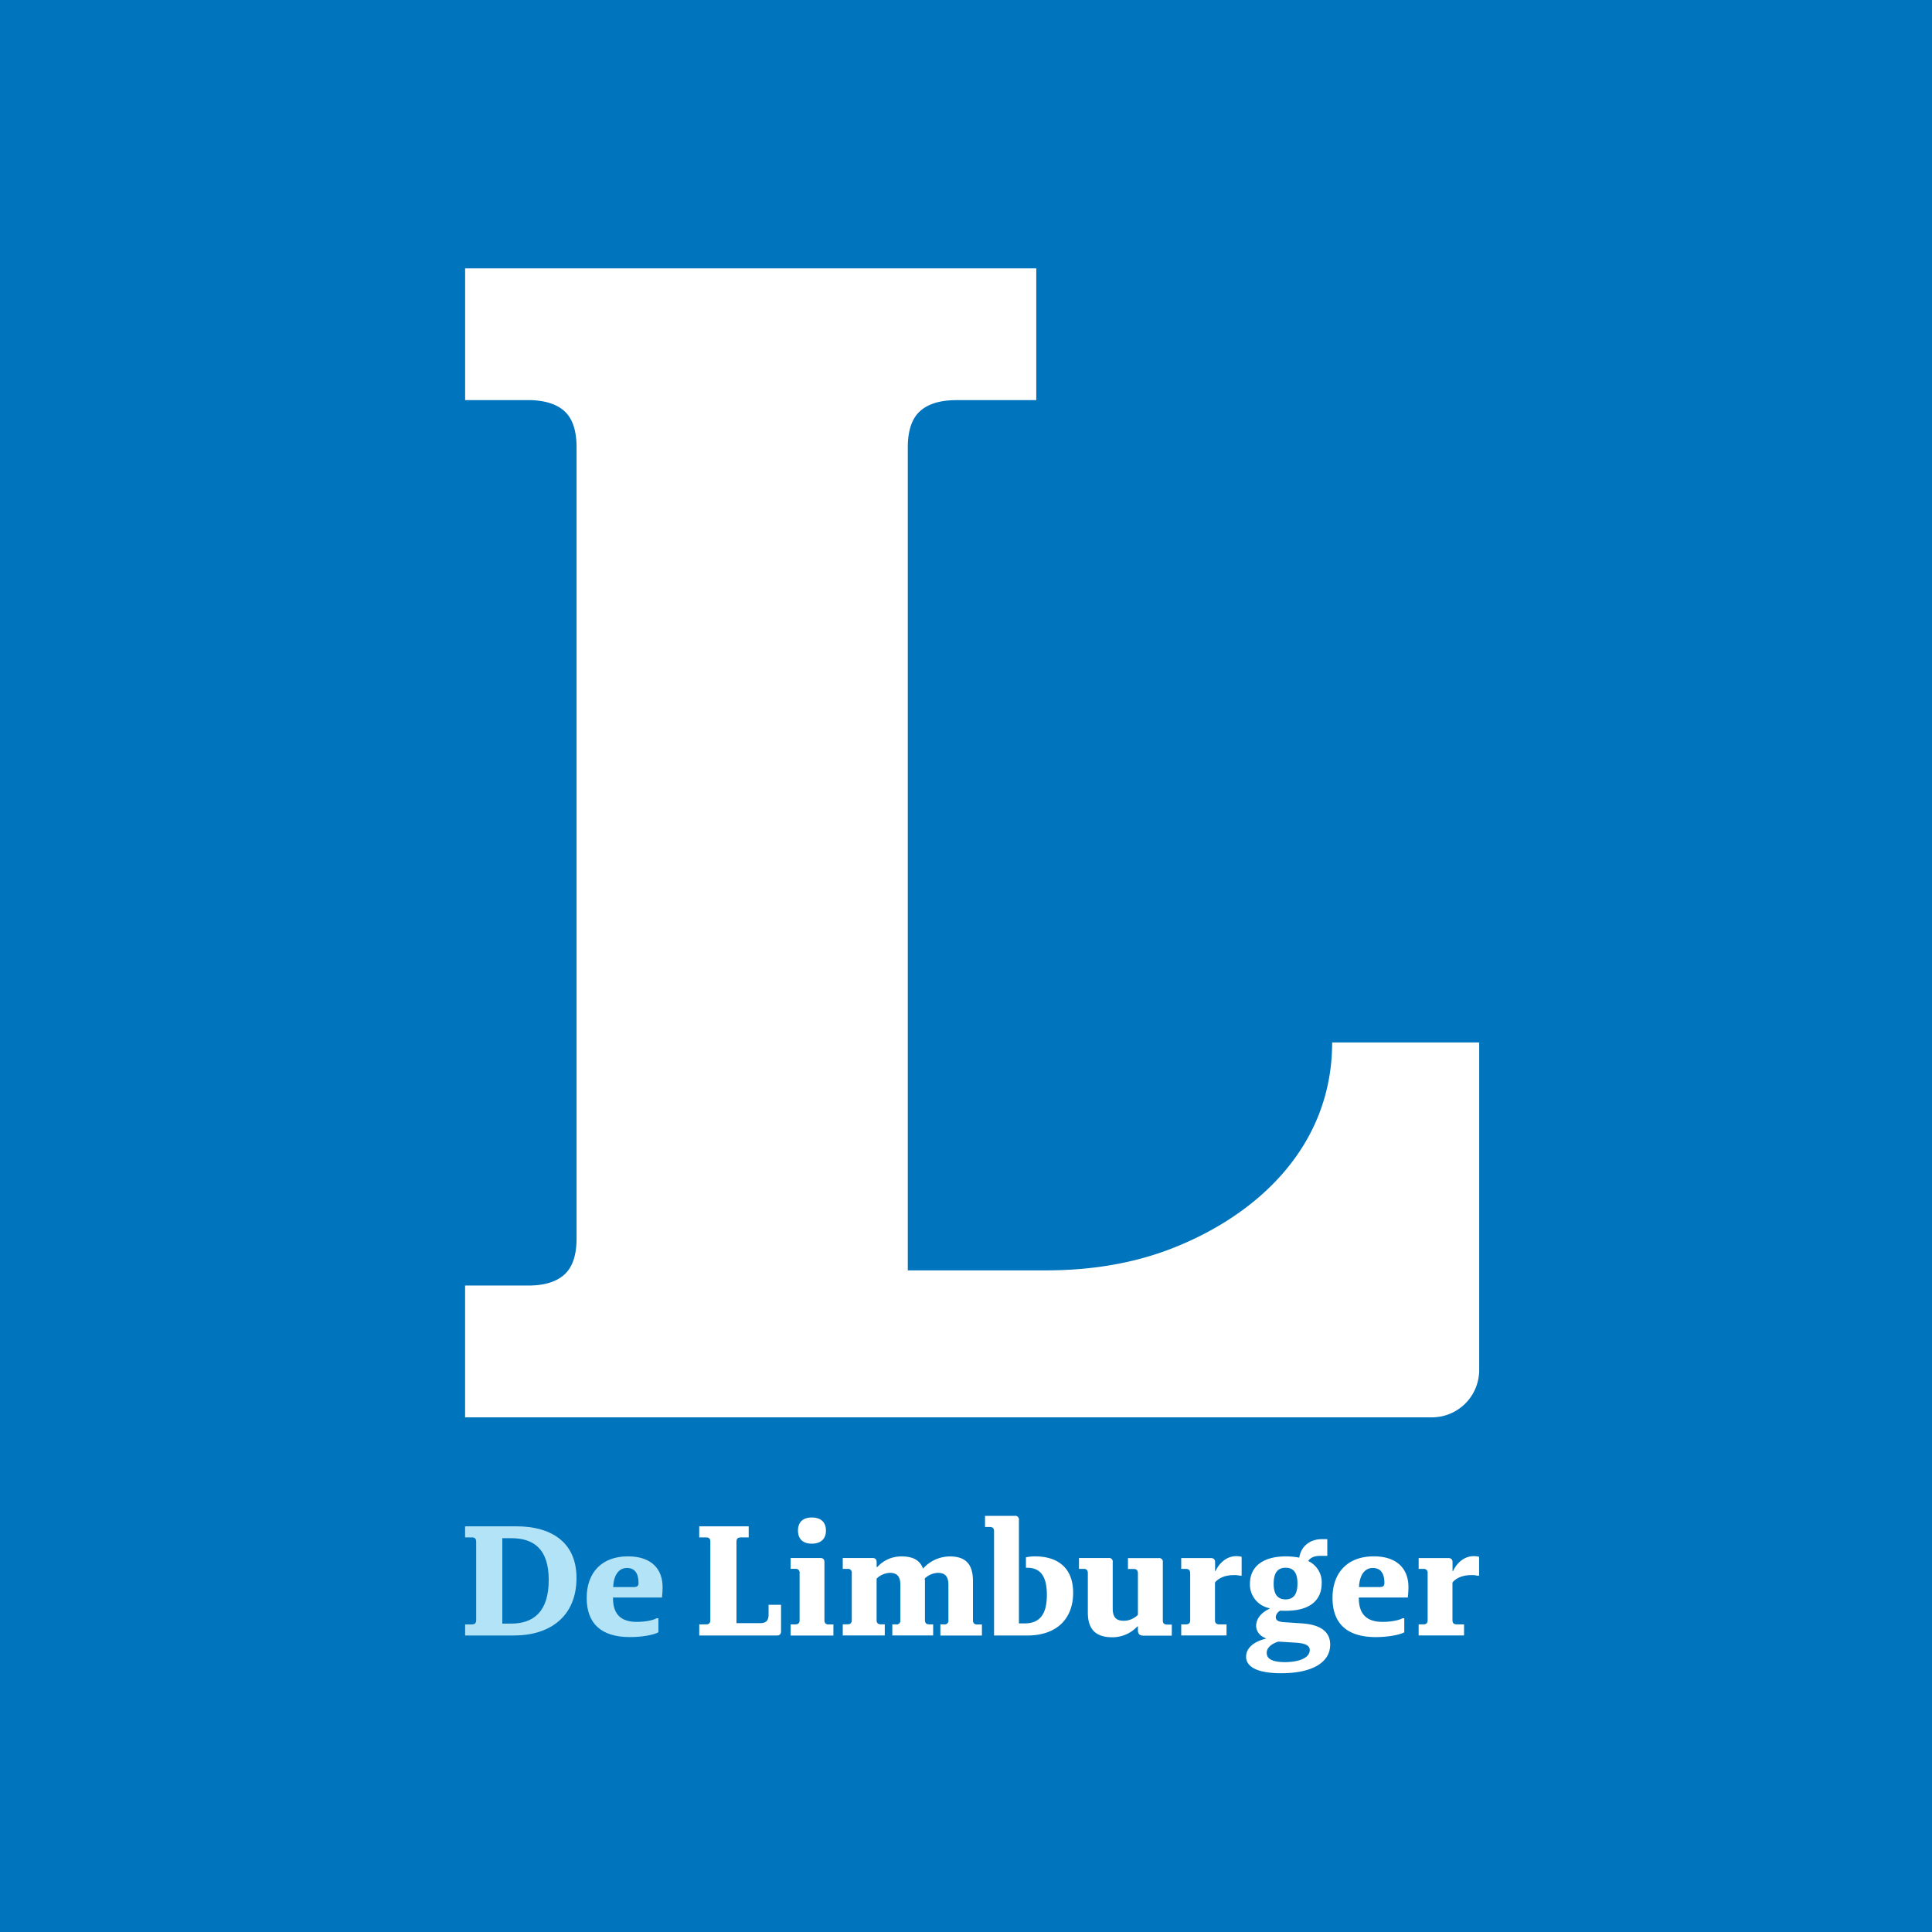 <svg xmlns="http://www.w3.org/2000/svg" width="48" height="48" fill="none" viewBox="0 0 48 48"><path fill="#0074BD" d="M0 0h48v48H0z"/><path fill="#B2E3F7" d="M11.556 40.358h.167c.072 0 .107-.032.107-.104V38.3c0-.072-.035-.104-.107-.104h-.168v-.275h1.28c.802 0 1.488.35 1.488 1.284 0 .953-.658 1.428-1.55 1.428h-1.217zm1.144-.02c.546 0 .933-.287.933-1.085 0-.782-.387-1.037-.929-1.037h-.224v2.122zm2.53-.633c0 .399.195.59.59.59.204 0 .395-.035.493-.09h.045v.348c-.107.064-.404.12-.705.12-.742 0-1.077-.36-1.077-.974 0-.628.375-1.032 1.025-1.032.583 0 .861.314.861.763q0 .13-.015.26H15.23zm.518-.275c.08 0 .116-.028.116-.1 0-.255-.104-.374-.287-.374-.211 0-.331.187-.343.474z"/><path fill="#fff" d="M33.097 25.899c0 2.58-1.856 4.298-4.01 5.129-.987.38-2.042.534-3.098.534h-3.435V11.117q0-.628.305-.903.304-.274.913-.273h1.974V6.667h-14.19V9.94h1.552q.609 0 .913.273t.304.903v19.649q0 .629-.304.902-.304.275-.913.272h-1.553v3.275h24.02a1.176 1.176 0 0 0 1.175-1.176V25.9zM18.895 40.326c.14 0 .2-.068.2-.208v-.247h.31v.654c0 .072-.032.108-.104.108h-1.928v-.276h.167q.108.002.108-.103V38.3c0-.072-.036-.104-.108-.104h-.168v-.275h1.229v.275h-.195c-.072 0-.108.032-.108.104v2.026zm.748.031h.116q.107.002.107-.103v-1.169a.1.1 0 0 0-.026-.081.1.1 0 0 0-.081-.027h-.116v-.269h.732q.108-.002.108.104v1.444q0 .105.107.103h.116v.276h-1.063zm.526-2.655c.216 0 .351.107.351.326 0 .212-.134.324-.35.324-.217 0-.344-.112-.344-.324 0-.22.132-.326.343-.326m3.194 2.655h.096a.09.09 0 0 0 .104-.103v-.874c0-.21-.076-.303-.264-.303a.5.5 0 0 0-.323.14c0 .02.004.045.004.064v.973c0 .072.036.103.108.103h.096v.276h-1.015v-.276h.096a.09.09 0 0 0 .079-.025.09.09 0 0 0 .025-.078v-.874c0-.21-.076-.303-.263-.303a.5.5 0 0 0-.327.144v1.031c0 .072.035.104.107.104h.096v.276h-1.044v-.276h.116c.072 0 .108-.032.108-.104v-1.166a.094.094 0 0 0-.108-.108h-.116v-.27h.734q.108-.002.108.105v.12h.016a.8.8 0 0 1 .61-.264c.287 0 .455.104.526.303a.9.9 0 0 1 .667-.303c.403 0 .574.204.574.614v.973c0 .072.036.104.108.104h.115v.275h-1.032zm1.334-2.317q0-.105-.108-.103h-.116v-.276h.734a.093.093 0 0 1 .108.108v2.564h.14c.35 0 .554-.191.554-.71 0-.482-.175-.672-.487-.672h-.033v-.26q.106-.023.215-.024c.619 0 .958.323.958.905 0 .635-.395 1.062-1.145 1.062h-.82zm2.33 1.045c0-.076-.036-.107-.104-.107h-.116v-.27h.734a.09.09 0 0 1 .104.104v1.152c0 .22.09.304.275.304a.5.5 0 0 0 .351-.148v-1.032c0-.075-.036-.107-.104-.107h-.143v-.27h.762a.09.09 0 0 1 .104.104v1.444c0 .072.036.103.107.103h.116v.276h-.698c-.1 0-.144-.045-.144-.132v-.096h-.016a.84.84 0 0 1-.622.267c-.419 0-.606-.207-.606-.613zm2.32 1.272h.116c.071 0 .107-.031.107-.103v-1.167c0-.075-.036-.108-.107-.108h-.116v-.269h.734q.107-.002.108.104v.22h.01c.084-.184.264-.372.515-.372a.5.5 0 0 1 .134.016v.47h-.04a.6.6 0 0 0-.16-.015c-.203 0-.374.072-.462.184v.937c0 .072.036.103.108.103h.179v.276h-1.126zm1.613.799c0-.236.235-.384.493-.444v-.007c-.156-.06-.244-.176-.244-.314 0-.192.152-.34.332-.423v-.013a.6.6 0 0 1-.487-.606c0-.423.319-.681.893-.681q.168 0 .332.031c.047-.279.258-.459.566-.459h.131v.415h-.18q-.213.002-.294.128a.58.58 0 0 1 .335.55c0 .447-.32.686-.886.686-.064 0-.104 0-.143-.003a.2.2 0 0 0-.112.16c0 .079.06.119.215.127l.411.028c.479.027.726.203.726.53 0 .439-.443.71-1.216.71-.575 0-.874-.148-.874-.415zM32.541 41c0-.111-.09-.175-.375-.19l-.404-.025c-.156.048-.291.14-.291.28q-.002.228.448.23c.356 0 .62-.107.62-.295zm-.306-1.66c0-.279-.108-.39-.295-.39-.188 0-.296.115-.296.398 0 .276.108.388.296.388.187 0 .295-.112.295-.396m1.525.365c0 .399.196.59.59.59.204 0 .395-.035.494-.09h.045v.348c-.108.064-.404.12-.706.12-.742 0-1.077-.36-1.077-.974 0-.628.375-1.032 1.025-1.032.583 0 .861.314.861.763q0 .13-.016.26H33.76zm.519-.275c.08 0 .116-.028.116-.1 0-.255-.104-.374-.288-.374-.21 0-.33.187-.343.474zm.967.927h.116c.072 0 .107-.031.107-.103v-1.167a.094.094 0 0 0-.107-.108h-.116v-.269h.734q.108-.002.108.104v.22h.012c.083-.184.263-.372.514-.372a.5.5 0 0 1 .134.016v.47h-.04a.6.6 0 0 0-.16-.015c-.203 0-.374.072-.462.184v.937c0 .072.036.103.108.103h.18v.276h-1.128z"/></svg>